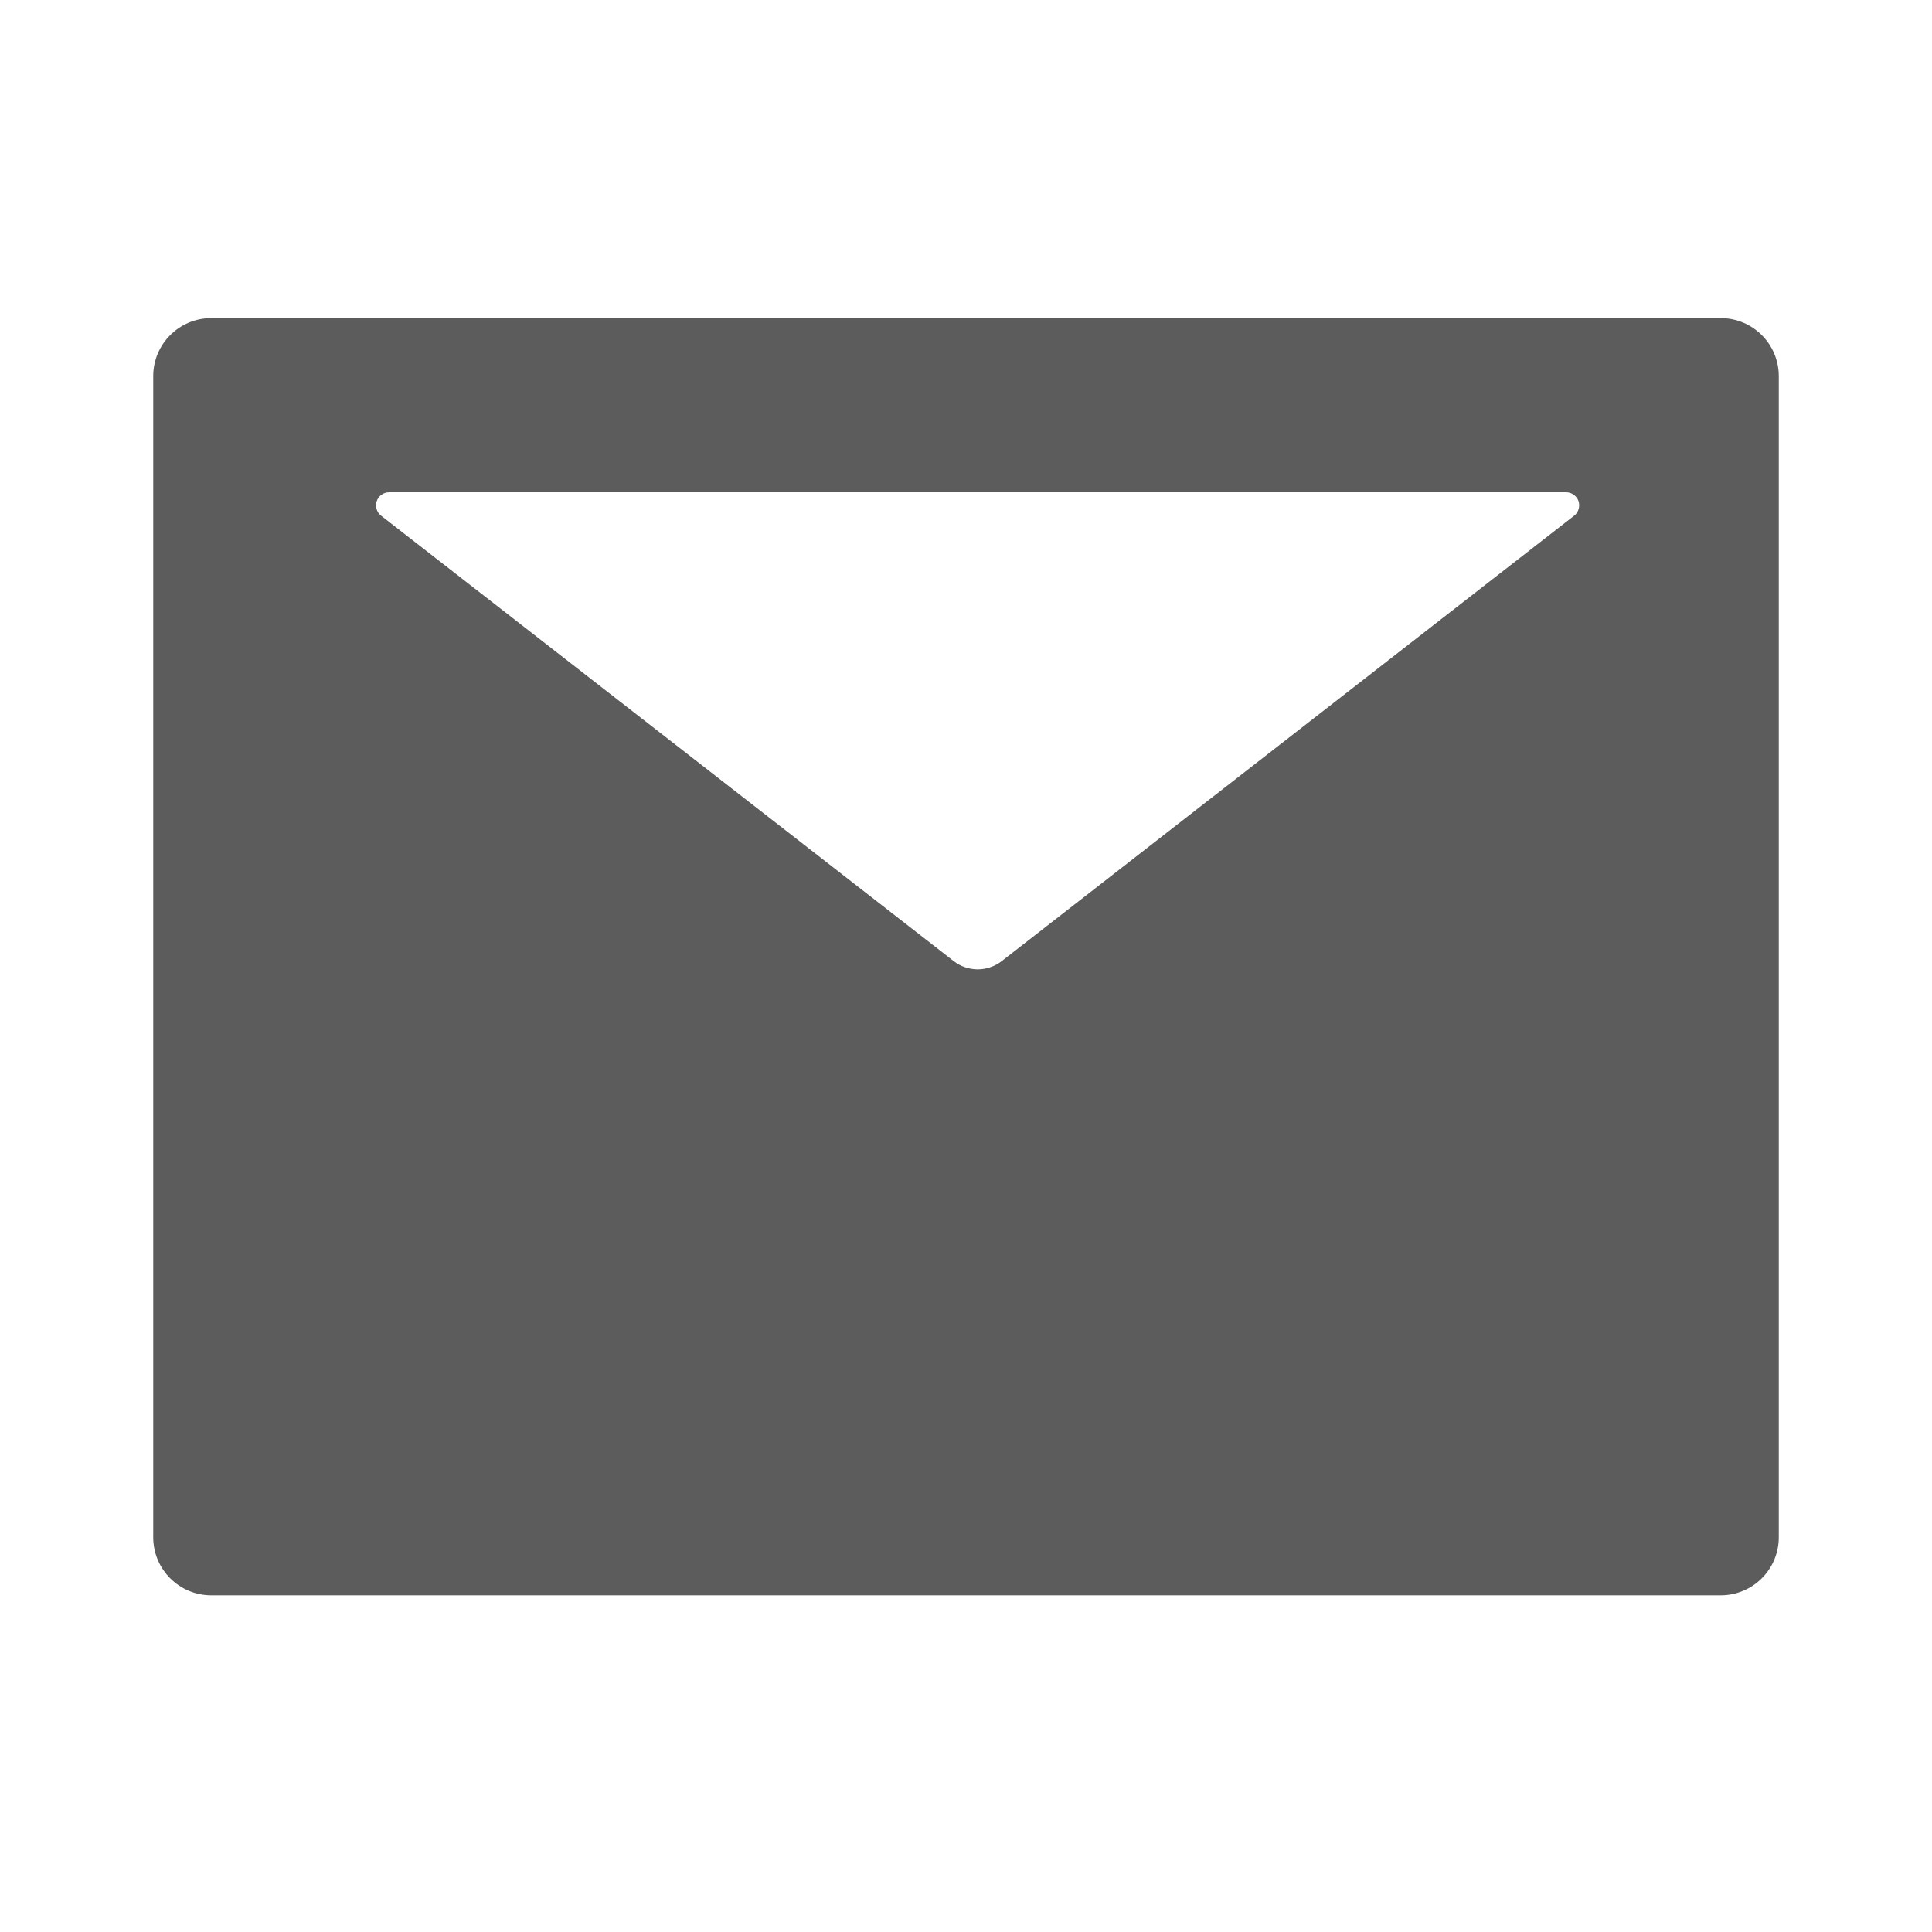 <svg width="26" height="26" viewBox="0 0 26 26" fill="none" xmlns="http://www.w3.org/2000/svg">
<path d="M23.156 4.281H2.844C2.412 4.281 2.062 4.63 2.062 5.062V20.688C2.062 21.12 2.412 21.469 2.844 21.469H23.156C23.588 21.469 23.938 21.12 23.938 20.688V5.062C23.938 4.63 23.588 4.281 23.156 4.281ZM21.184 6.94L13.481 12.934C13.29 13.082 13.024 13.082 12.834 12.934L5.129 6.94C5.1 6.918 5.079 6.887 5.068 6.851C5.057 6.816 5.058 6.779 5.07 6.744C5.082 6.709 5.104 6.679 5.134 6.658C5.164 6.636 5.2 6.625 5.236 6.625H21.076C21.113 6.625 21.149 6.636 21.178 6.658C21.208 6.679 21.231 6.709 21.243 6.744C21.254 6.779 21.255 6.816 21.244 6.851C21.234 6.887 21.213 6.918 21.184 6.94Z" fill="#5C5C5C"/>
</svg>
